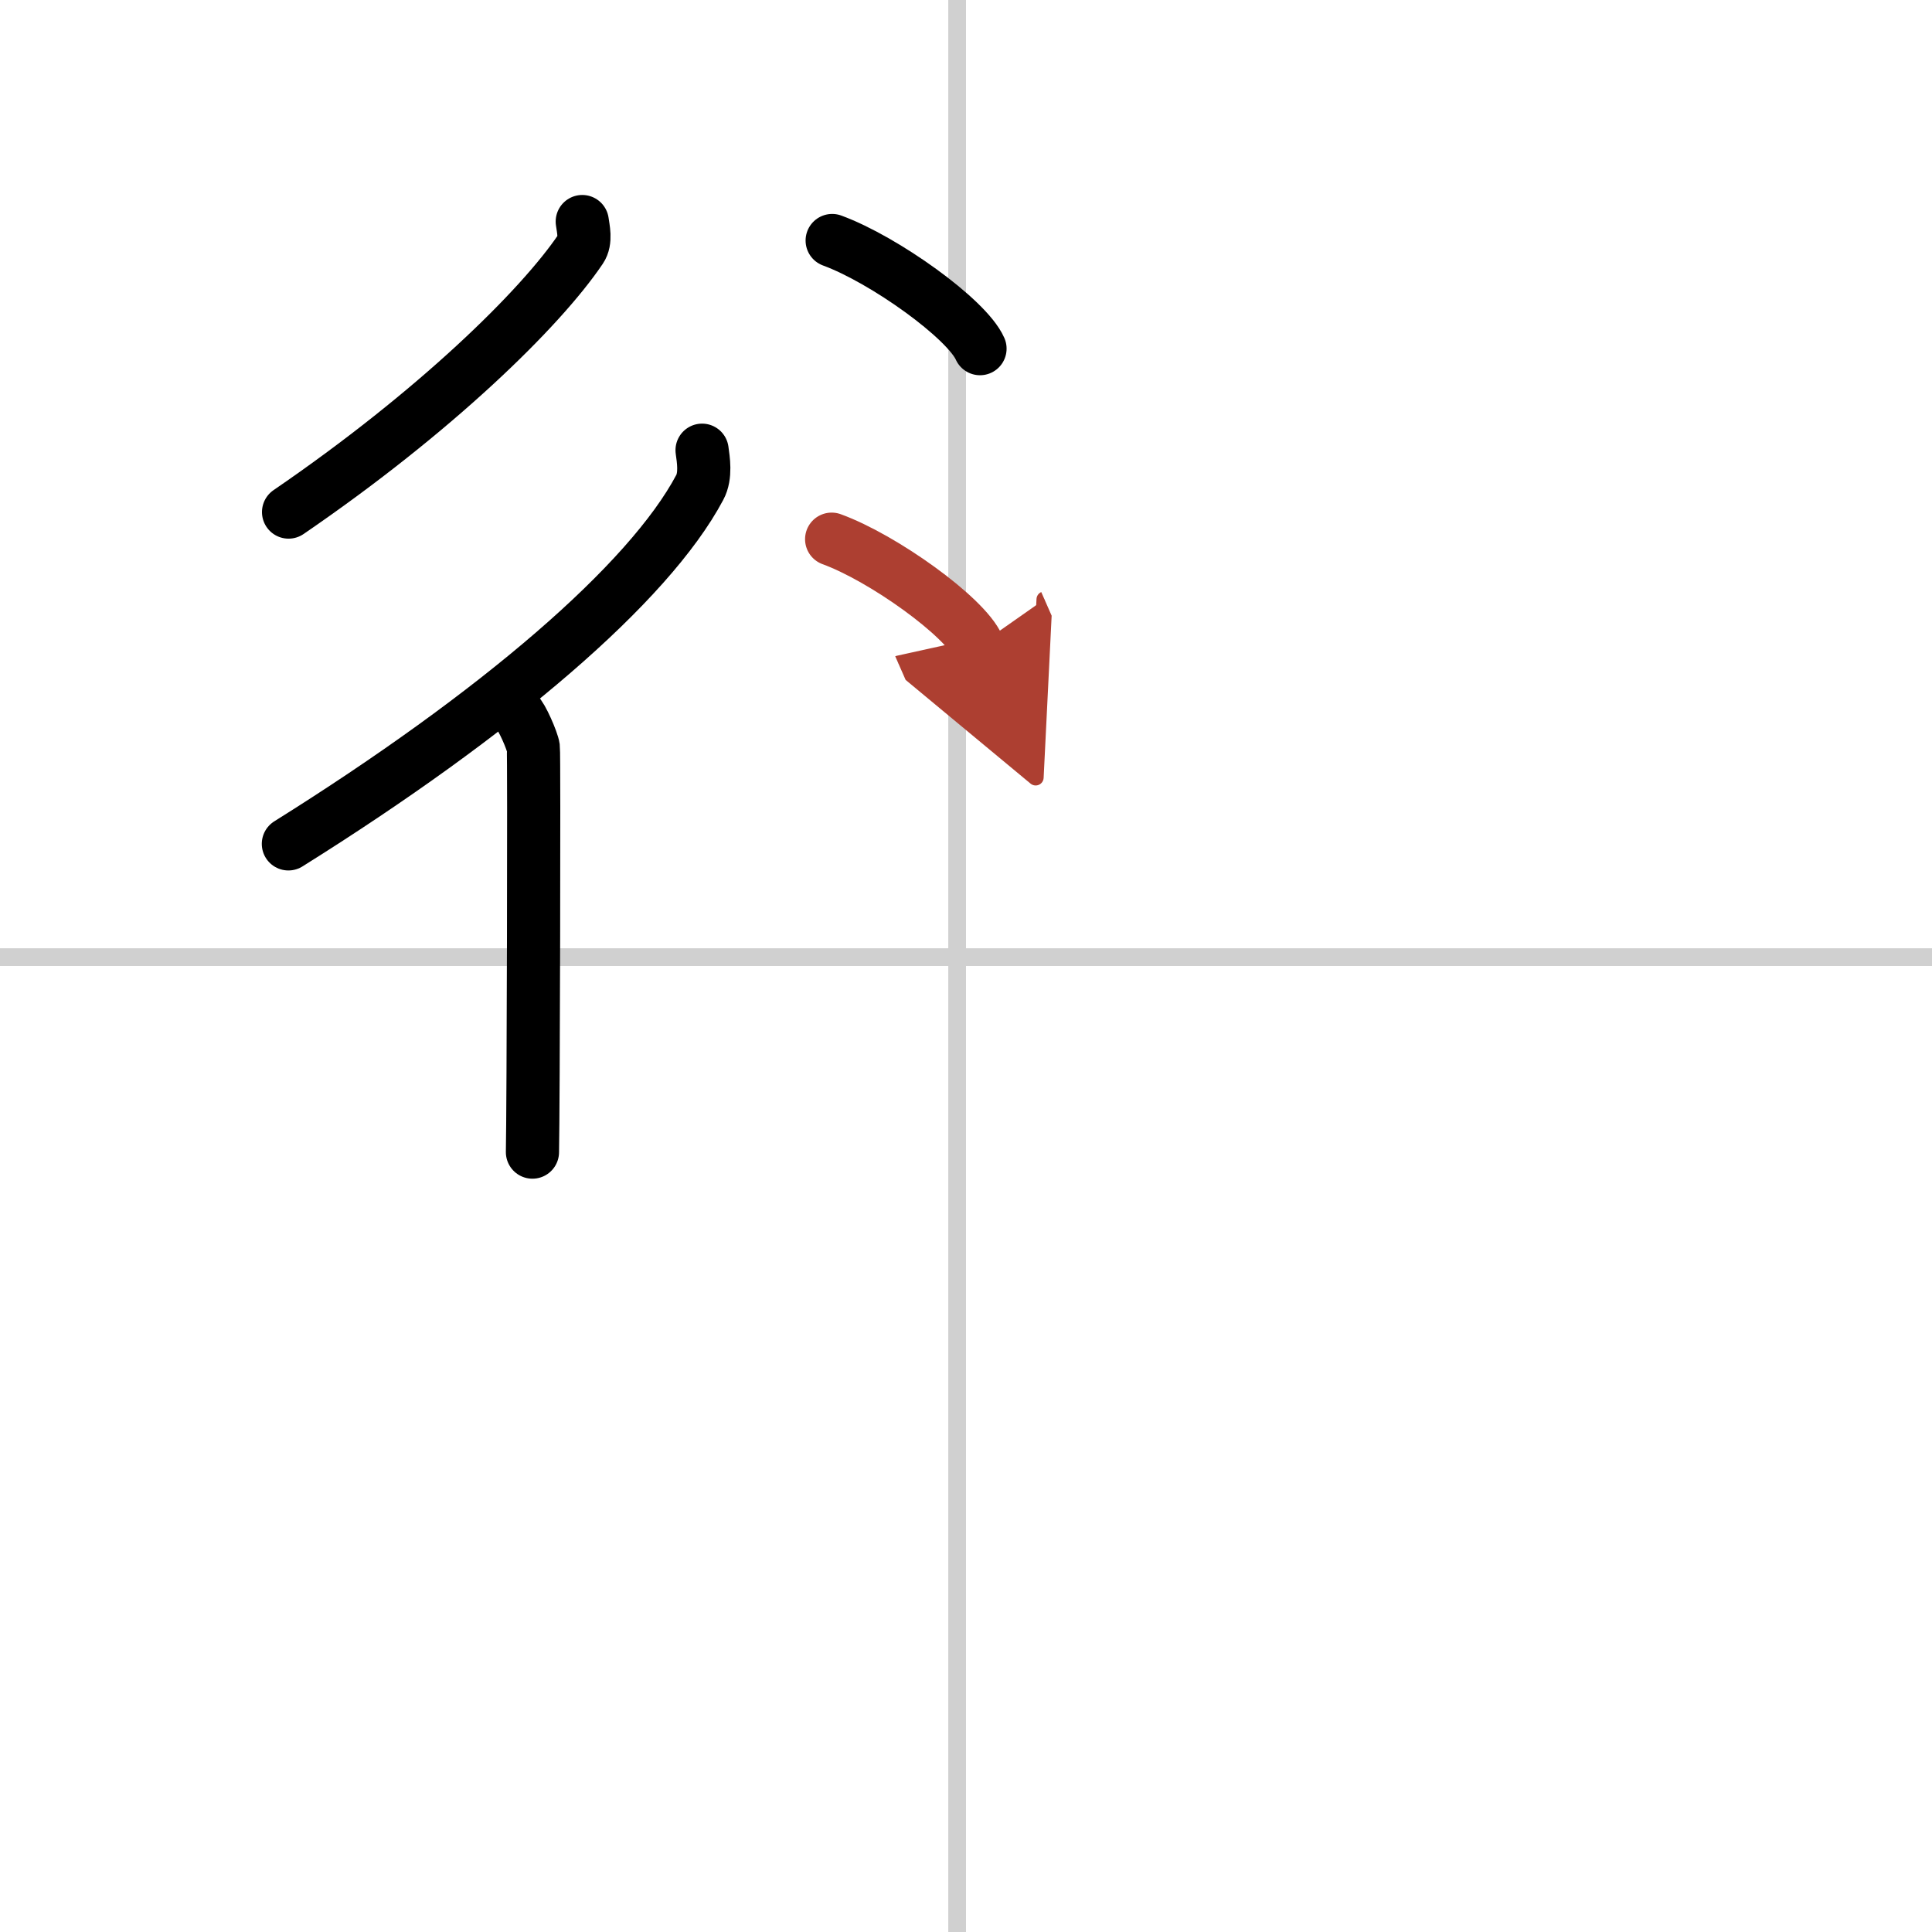 <svg width="400" height="400" viewBox="0 0 109 109" xmlns="http://www.w3.org/2000/svg"><defs><marker id="a" markerWidth="4" orient="auto" refX="1" refY="5" viewBox="0 0 10 10"><polyline points="0 0 10 5 0 10 1 5" fill="#ad3f31" stroke="#ad3f31"/></marker></defs><g fill="none" stroke="#000" stroke-linecap="round" stroke-linejoin="round" stroke-width="3"><rect width="100%" height="100%" fill="#fff" stroke="#fff"/><line x1="54" x2="54" y2="109" stroke="#d0d0d0" stroke-width="1"/><line x2="109" y1="54" y2="54" stroke="#d0d0d0" stroke-width="1"/><path d="m32.85 12.5c0.05 0.39 0.23 1.08-0.09 1.55-2.26 3.35-8.19 9.17-16.48 14.84"/><path d="m39.61 25.4c0.07 0.52 0.23 1.43-0.13 2.1-2.88 5.42-11.46 12.76-23.21 20.11"/><path d="m29.18 40.22c0.25 0.18 0.86 1.59 0.91 1.96s0 20.52-0.05 22.82"/><path d="m46.95 13.57c2.94 1.08 7.6 4.42 8.34 6.1"/><path d="m46.92 30.42c2.91 1.06 7.52 4.37 8.25 6.03" marker-end="url(#a)" stroke="#ad3f31"/></g></svg>
